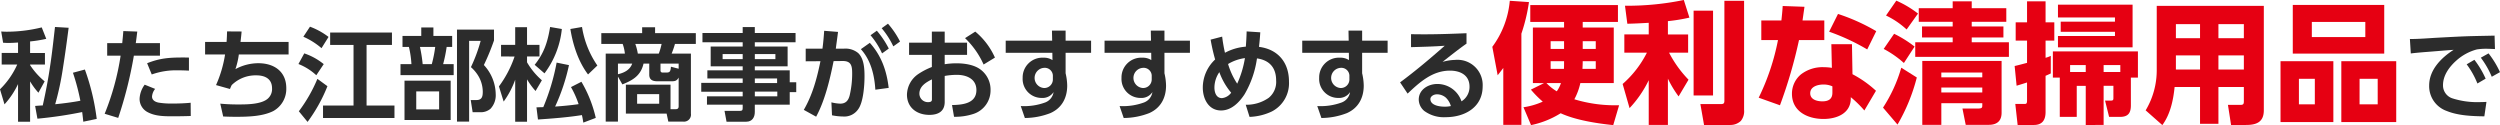 <svg xmlns="http://www.w3.org/2000/svg" width="725.806" height="36.319" viewBox="0 0 725.806 36.319"><g transform="translate(-444.462 -2429.564)"><path d="M446.821,2442.032c-.5,0-.961-.029-1.456-.058l-.553-3.263c.524.029,1.077.059,1.6.059a42.6,42.6,0,0,0,10.166-1.253l1.311,3.321a36.738,36.738,0,0,1-4.69.757v3.35h4.311v3.35H453.2v.175a21.045,21.045,0,0,0,4.223,4.718l-1.805,3.292a19.087,19.087,0,0,1-2.418-3.292v11.71h-3.5v-10.923a23.644,23.644,0,0,1-3.932,5.884l-1.311-4.369a23.209,23.209,0,0,0,5.01-7.2h-4.515v-3.35H449.7v-3.029C448.744,2441.974,447.783,2442.032,446.821,2442.032Zm20.973,16.779a64.06,64.06,0,0,0-2.155-8.128l3.466-.932a65.419,65.419,0,0,1,3.437,14.332l-3.9.815c-.087-.932-.2-1.864-.32-2.8a121.2,121.2,0,0,1-12.992,1.922l-.67-3.7c.728-.058,1.486-.117,2.214-.146.845-3.757,1.573-7.544,2.127-11.36.582-3.787.99-7.6,1.427-11.419l3.961.233c-.495,3.846-1.019,7.691-1.631,11.535a83.683,83.683,0,0,1-2.272,10.662C462.784,2459.6,465.522,2459.247,467.794,2458.811Z" fill="#2c2c2c"/><path d="M478.781,2463.792l-3.932-1.2a73.892,73.892,0,0,0,4.631-16.866h-3.9v-3.641h4.369c.116-1.165.233-2.33.321-3.5l4.048.145c-.145,1.107-.262,2.243-.437,3.35h7.02v3.641h-7.573A118.786,118.786,0,0,1,478.781,2463.792Zm10.719-8.419a4.006,4.006,0,0,0-.9,2.214c0,1.107.991,1.6,1.952,1.777a22.656,22.656,0,0,0,3.962.262c1.747,0,3.553-.058,5.3-.233l.029,3.845c-1.689.058-3.408.087-5.127.087-2.534,0-5.214,0-7.485-1.252a4.327,4.327,0,0,1-2.244-3.845,7.408,7.408,0,0,1,1.486-4.078Zm8.127-9.117c.554,0,1.136,0,1.69.029v3.787c-1.078-.059-2.127-.088-3.2-.088a21.01,21.01,0,0,0-7.6,1.2l-1.34-3.263C490.9,2446.431,493.666,2446.256,497.627,2446.256Z" fill="#2c2c2c"/><path d="M528.247,2441.741v3.641H513.8a21.985,21.985,0,0,1-.99,4.253,14.006,14.006,0,0,1,6.641-1.719c4.573,0,8.127,2.389,8.127,7.253a7.322,7.322,0,0,1-3.786,6.642c-3.146,1.573-7.4,1.66-10.866,1.66q-1.835,0-3.67-.087l-.844-3.729a51.943,51.943,0,0,0,5.214.233c2.446,0,6.787,0,8.651-1.748a3.683,3.683,0,0,0,1.165-2.942c0-2.767-2.068-3.757-4.544-3.757a9.866,9.866,0,0,0-7.166,2.825,9.708,9.708,0,0,0-.5,1.136l-4.049-1.136a35.045,35.045,0,0,0,2.622-8.884h-5.8v-3.641h6.234c.087-1.02.116-2.039.145-3.059l4.224.029c-.088,1.02-.2,2.039-.321,3.03Z" fill="#2c2c2c"/><path d="M538.447,2448.178l-2.156,3.234a16.4,16.4,0,0,0-5.185-3.263l1.689-3.087A18.185,18.185,0,0,1,538.447,2448.178Zm-7.224,13.691a43.739,43.739,0,0,0,5.388-9.409l2.913,2.126a45.735,45.735,0,0,1-5.767,10.371Zm8.622-21.585-2.039,3.263a21.149,21.149,0,0,0-5.273-3.321l1.923-2.913A20.73,20.73,0,0,1,539.845,2440.284Zm18.409,2.331h-7.369v17.593h8.1v3.612H538.243v-3.612H547.1v-17.593h-6.787V2439h17.943Z" fill="#2c2c2c"/><path d="M566.765,2439.993v-2.447h3.525v2.447h5.446v3.2h-1.6a41.92,41.92,0,0,1-1.019,4.981h3.058v3.2H560.735v-3.2h3.175a28.481,28.481,0,0,0-.728-4.981h-1.865v-3.2Zm8.535,24.41H561.9v-11.419h13.4Zm-9.992-8.3v5.213h6.642V2456.1Zm1.078-12.905a40.977,40.977,0,0,1,.786,4.981h2.651a36.567,36.567,0,0,0,.99-4.981Zm10.749,21.672v-26.711h10.748v3.146a66.721,66.721,0,0,1-2.942,7.136,12.67,12.67,0,0,1,3.437,8.419,5.721,5.721,0,0,1-1.514,4.282,4.34,4.34,0,0,1-3.176.99h-2.009l-.554-3.525h1.69c1.544,0,1.806-1.019,1.806-2.359a9.052,9.052,0,0,0-1.486-4.952,11.011,11.011,0,0,0-1.951-2.243,45.357,45.357,0,0,0,2.825-7.632h-3.35v23.449Z" fill="#2c2c2c"/><path d="M589.927,2445.964v-3.379h4.107v-5.126h3.438v5.126h3.611v3.379h-3.611v1.69a20.562,20.562,0,0,0,4.311,5.214l-1.836,3.117a21.358,21.358,0,0,1-2.475-3.379V2464.9h-3.438v-12.2a25.024,25.024,0,0,1-3.349,6.35l-1.37-4.4a31.656,31.656,0,0,0,4.544-8.681Zm12.613,4.894-2.854-2.476c2.767-3.437,3.786-6.7,4.485-10.982l3.408.583A25.757,25.757,0,0,1,602.54,2450.858Zm3.524-3.117,3.583.729a56.665,56.665,0,0,1-4.02,12.03c1.923-.117,4.923-.408,6.817-.7a27.043,27.043,0,0,0-2.214-4.952l3.029-1.544a36.367,36.367,0,0,1,4.166,10.487l-3.612,1.369c-.117-.729-.233-1.457-.408-2.185-3.932.641-8.768,1.019-12.759,1.281l-.437-3.524c.67-.029,1.341-.058,1.981-.058A62.9,62.9,0,0,0,606.064,2447.741Zm3.991-9.758,3.379-.583a27.169,27.169,0,0,0,4.457,11.186l-2.709,2.593C612.356,2447.45,610.784,2442.556,610.055,2437.983Z" fill="#2c2c2c"/><path d="M626.168,2462.539v-8.389h12.963v7.107h1.544c.582,0,.815-.291.815-.844v-8.331c-.553,1.019-1.136,1.077-2.184,1.077h-3.933c-1.34,0-2.417-.349-2.417-1.922v-3.2h-1.661c-.786,3.437-3.059,4.806-6.146,6.03l-1.282-2.273v13.079h-3.554V2445.12h5.564a11.424,11.424,0,0,0-.641-2.8h-6.2v-3.146h11.855v-1.689h3.758v1.689h11.826v3.146h-6.058a24.512,24.512,0,0,1-.962,2.8h5.593v17.419a2.029,2.029,0,0,1-2.243,2.33H638.49l-.495-2.33Zm-2.3-14.506v3.087c1.806-.437,3.466-1.223,4.136-3.087Zm5.039-5.71a15.8,15.8,0,0,1,.729,2.8h6.088a18.209,18.209,0,0,0,.815-2.8Zm.525,14.565v2.8h6.408v-2.8Zm12.059-8.855h-5.272v1.98a.562.562,0,0,0,.641.612h1.078c.932,0,1.194-.233,1.31-1.689l2.243.582Z" fill="#2c2c2c"/><path d="M675.43,2441.828H663.6v1.253h9.525v5.738H663.6v1.165h10.137v3.467h1.893v2.854h-1.893v3.641H663.6v2.127c0,1.573-.787,2.825-2.476,2.825H655.39l-.583-3.146h4.427c.729,0,.845-.2.845-.844v-.962h-10.37v-2.417h10.37v-1.341h-12.03v-2.563h12.03v-1.281H649.826v-2.36h10.253v-1.165h-9.292v-5.738h9.292v-1.253H648.4v-2.68h11.681v-1.718H663.6v1.718H675.43Zm-21.177,3.437v1.457h5.826v-1.457Zm9.351,0v1.457h5.971v-1.457Zm0,7.079v1.34h6.467v-1.34Zm0,3.816v1.369h6.525v-1.369Z" fill="#2c2c2c"/><path d="M681.406,2463.442l-3.582-1.981c2.563-4.427,3.816-9.175,4.835-14.128l-4.282.03v-3.671h4.864c.234-1.718.379-3.437.5-5.185l4.02.321c-.2,1.631-.438,3.233-.641,4.864h2.33a5.756,5.756,0,0,1,4.165,1.282c1.69,1.6,1.835,4.544,1.835,6.729,0,2.563-.32,7.573-1.864,9.612a4.868,4.868,0,0,1-4.4,2.069,16.545,16.545,0,0,1-3.175-.35l-.175-3.758a12.166,12.166,0,0,0,2.563.379c1.6,0,2.36-.9,2.739-2.388a27.425,27.425,0,0,0,.728-6.35c0-2.186-.233-3.671-2.8-3.642l-2.592.029C685.427,2452.547,683.97,2458.723,681.406,2463.442Zm21.061-8.36-3.874.524c-.263-4.252-1.282-8.535-4.2-11.768L696.99,2442C700.369,2445.761,701.884,2450.1,702.467,2455.082Zm-3.438-16.6a25.9,25.9,0,0,1,3.467,5.184l-1.952,1.4a22.756,22.756,0,0,0-3.35-5.273Zm3.234-2.04a24.971,24.971,0,0,1,3.5,5.185l-1.952,1.4a23.93,23.93,0,0,0-3.379-5.272Z" fill="#2c2c2c"/><path d="M725.222,2441.945v3.554h-6.495v2.709a22.422,22.422,0,0,1,3.437-.263c2.359,0,5.185.408,7.078,1.893a7.261,7.261,0,0,1,2.8,5.885,7.168,7.168,0,0,1-4.923,6.9,17,17,0,0,1-5.679.845l-.583-3.408c2.971-.059,7.078-.408,7.078-4.34,0-3.263-2.855-4.428-5.68-4.428a20.431,20.431,0,0,0-3.524.32v7.545c0,2.8-1.953,3.757-4.457,3.757-3.613,0-6.5-2.1-6.5-5.883a7.424,7.424,0,0,1,3.118-5.855,19.672,19.672,0,0,1,4.107-2.156V2445.5h-6.612v-3.554H715v-3.205h3.729v3.205Zm-10.2,10.661c-1.689.845-3.641,1.98-3.641,4.165a2.469,2.469,0,0,0,2.563,2.447c1.02,0,1.078-.466,1.078-.816Zm12.583-13.866a20.753,20.753,0,0,1,5.71,7.545l-3.292,2.01a24.355,24.355,0,0,0-5.388-7.661Z" fill="#2c2c2c"/><path d="M761.23,2441.362v3.525h-7.4v5.942a16.549,16.549,0,0,1,.466,3.583c0,3.554-1.544,6.5-4.864,7.981a20.775,20.775,0,0,1-7.428,1.427l-1.194-3.466a17.728,17.728,0,0,0,7.107-1.048,3.828,3.828,0,0,0,2.417-3,3.816,3.816,0,0,1-3.466,1.69,5.5,5.5,0,0,1-5.506-5.8,5.737,5.737,0,0,1,6.06-5.884,4.521,4.521,0,0,1,2.592.7l-.029-2.126H736.441v-3.525h13.488l-.059-2.913h3.962v2.913Zm-13.574,7.894a2.934,2.934,0,0,0-.145,5.855,2.485,2.485,0,0,0,2.622-2.592v-1.078A2.342,2.342,0,0,0,747.656,2449.256Z" fill="#2c2c2c"/><path d="M789.927,2441.362v3.525h-7.4v5.942a16.553,16.553,0,0,1,.466,3.583c0,3.554-1.544,6.5-4.864,7.981a20.771,20.771,0,0,1-7.428,1.427l-1.194-3.466a17.728,17.728,0,0,0,7.107-1.048,3.826,3.826,0,0,0,2.417-3,3.815,3.815,0,0,1-3.466,1.69,5.5,5.5,0,0,1-5.505-5.8,5.736,5.736,0,0,1,6.059-5.884,4.519,4.519,0,0,1,2.592.7l-.028-2.126H765.138v-3.525h13.487l-.059-2.913h3.962v2.913Zm-13.574,7.894a2.934,2.934,0,0,0-.146,5.855,2.485,2.485,0,0,0,2.622-2.592v-1.078A2.342,2.342,0,0,0,776.353,2449.256Z" fill="#2c2c2c"/><path d="M795.932,2441.071l3.349-.874a43.89,43.89,0,0,0,.816,4.69,15.171,15.171,0,0,1,6.058-1.777c.117-1.486.2-2.942.234-4.428l3.962.262c-.088,1.428-.205,2.826-.379,4.224,5.534.7,8.71,4.544,8.71,10.079a9.21,9.21,0,0,1-4.982,8.68,16.375,16.375,0,0,1-6.467,1.573l-1.106-3.524a11.267,11.267,0,0,0,6.67-2.01,5.941,5.941,0,0,0,2.156-5.04c0-3.7-1.923-5.884-5.564-6.408a28.345,28.345,0,0,1-3.612,10.428c-1.544,2.36-3.816,4.69-6.816,4.69-3.642,0-5.3-3.408-5.3-6.613a11.2,11.2,0,0,1,3.583-8.185A55.028,55.028,0,0,1,795.932,2441.071Zm2.534,9.438a7.955,7.955,0,0,0-1.428,4.486c0,1.4.524,3.058,2.185,3.058a3.8,3.8,0,0,0,2.679-1.573A19.369,19.369,0,0,1,798.466,2450.509Zm7.428-4.078a12.774,12.774,0,0,0-4.894,1.718,21.259,21.259,0,0,0,2.65,5.709A29.286,29.286,0,0,0,805.894,2446.431Z" fill="#2c2c2c"/><path d="M847.32,2441.362v3.525h-7.4v5.942a16.549,16.549,0,0,1,.466,3.583c0,3.554-1.544,6.5-4.865,7.981a20.765,20.765,0,0,1-7.427,1.427l-1.2-3.466a17.732,17.732,0,0,0,7.108-1.048,3.83,3.83,0,0,0,2.417-3,3.816,3.816,0,0,1-3.466,1.69,5.5,5.5,0,0,1-5.506-5.8,5.737,5.737,0,0,1,6.06-5.884,4.516,4.516,0,0,1,2.591.7l-.028-2.126H822.531v-3.525h13.488l-.059-2.913h3.962v2.913Zm-13.574,7.894a2.934,2.934,0,0,0-.145,5.855,2.485,2.485,0,0,0,2.622-2.592v-1.078A2.343,2.343,0,0,0,833.746,2449.256Z" fill="#2c2c2c"/><path d="M857.929,2439.527c4.107,0,8.185-.146,12.293-.32v3.029c-1.835,1.252-5.127,3.845-6.962,5.3a14.392,14.392,0,0,1,3.7-.583,7.314,7.314,0,0,1,7.952,7.661c0,6.146-5.243,8.971-10.748,8.971a9.605,9.605,0,0,1-6.234-1.835,4.387,4.387,0,0,1-1.573-3.262c0-2.913,2.738-4.544,5.389-4.544a7.393,7.393,0,0,1,7.02,5.039,4.908,4.908,0,0,0,2.331-4.253c0-3.378-2.709-4.66-5.681-4.66-5.1,0-8.826,3.379-12.292,6.67l-2.185-3.263c4.486-3.32,8.768-6.932,12.962-10.631-3.262.233-6.524.32-9.787.407V2439.5C855.4,2439.5,856.677,2439.527,857.929,2439.527Zm6.292,18.38a3.939,3.939,0,0,0-2.564-.961c-1.048,0-1.922.641-1.922,1.369,0,1.864,2.709,2.214,4.078,2.214a7.932,7.932,0,0,0,1.865-.175A5.407,5.407,0,0,0,864.221,2457.907Z" fill="#2c2c2c"/><path d="M879.268,2451.416l-1.553-8.256a26.337,26.337,0,0,0,5.074-13.369l5.567.379a50.412,50.412,0,0,1-2.2,9.165v26.473H880.9v-16.513C880.365,2450.015,879.836,2450.7,879.268,2451.416Zm10.225,2.272v-16.133h9.052v-1.629h-9.81v-4.885h25.451v4.885H903.96v1.629h9.014v16.133h-9.7a18.406,18.406,0,0,1-1.742,4.7,40.4,40.4,0,0,0,11.817,1.742h1.173l-1.7,5.756c-4.734-.492-10.907-1.439-15.262-3.446a26.1,26.1,0,0,1-8.6,3.446l-2.2-5.188a20.668,20.668,0,0,0,5.6-1.629,29.881,29.881,0,0,1-3.446-3.484l3.825-1.894Zm6.931,2.386a8.384,8.384,0,0,0,1.212-2.386h-4.2A14.012,14.012,0,0,0,896.424,2456.074Zm-1.78-14.543v2.235h3.9v-2.235Zm0,5.795v2.235h3.863c.038-.606.038-1.591.038-2.235Zm9.241,2.235h3.862v-2.235H903.96C903.96,2448.083,903.922,2448.8,903.885,2449.561Zm.075-5.795h3.787v-2.235H903.96Z" fill="#e60012"/><path d="M916.914,2436.457l-.682-5.227a81.112,81.112,0,0,0,17.08-1.666l1.629,5.113a49.927,49.927,0,0,1-6.249,1.022v3.863h5.87v5.3h-5.529a33.055,33.055,0,0,0,5.644,7.84l-2.879,4.847a30.97,30.97,0,0,1-3.106-5.15v13.444h-5.567v-12.99a32.177,32.177,0,0,1-5.567,8.1l-2.007-7.006a29.964,29.964,0,0,0,7.044-9.09h-6.552v-5.3h7.082v-3.371C921.08,2436.3,919,2436.418,916.914,2436.457Zm24.882,20.829h-5.643v-24.617H941.8Zm9.014,4.166a4.458,4.458,0,0,1-.947,3.219,4.371,4.371,0,0,1-2.992,1.174h-7.687l-1.061-6.059h5.832c.871,0,1.136-.152,1.136-.985v-29.01h5.719Z" fill="#e60012"/><path d="M974.1,2435.51v5.68h-7.347a137.454,137.454,0,0,1-5.529,18.937l-6.174-2.2a67,67,0,0,0,5.605-16.74h-4.847v-5.68h5.832c.151-1.4.3-2.8.378-4.2l6.325.227q-.285,1.987-.568,3.977Zm8.18,15.6a31.707,31.707,0,0,1,6.818,4.81l-3.372,5.719a31.639,31.639,0,0,0-3.938-3.863v.454c-.076,4.355-4.2,5.871-7.916,5.871-4.582,0-9.165-2.16-9.165-7.31a7.27,7.27,0,0,1,2.576-5.6,10.245,10.245,0,0,1,6.665-2.121,16,16,0,0,1,2.348.189l-.152-6.855h5.985Zm-8.445,2.992c-1.591,0-3.825.568-3.825,2.538,0,1.855,2.007,2.348,3.521,2.348,1.705,0,2.917-.606,2.917-2.5v-1.856A6.207,6.207,0,0,0,973.838,2454.1Zm12.724-10.188a62.434,62.434,0,0,0-11.058-5.15l2.575-5.151a56.179,56.179,0,0,1,11.1,5Z" fill="#e60012"/><path d="M995.351,2465.732l-4.205-4.923a42.776,42.776,0,0,0,5.3-11.589l4.507,2.84A53.056,53.056,0,0,1,995.351,2465.732Zm4.961-22.648-3.106,4.772a28.615,28.615,0,0,0-5.87-4.09l3.029-4.393A33.245,33.245,0,0,1,1000.312,2443.084Zm.984-9.582-3.3,4.621a23.823,23.823,0,0,0-5.983-4.053l2.992-4.317A30.013,30.013,0,0,1,1001.3,2433.5Zm10.074-3.56h5.529v2.008h10.037v3.939H1016.9v1.363h9.2v3.181h-9.2v1.4h10.794v4.242H1000.5v-4.242h10.869v-1.4h-8.9v-3.181h8.9v-1.363h-9.847v-3.939h9.847Zm14.2,32.344c0,2.423-1.363,3.522-3.749,3.522h-6.666l-.946-4.734h4.469c1.288,0,1.288-.3,1.288-1.023v-.53h-11.893v6.287h-5.529V2447.25h23.026Zm-17.5-11.665v1.4h11.893v-1.4Zm0,4.355v1.439h11.893v-1.439Z" fill="#e60012"/><path d="M1032.959,2441.342h-3.3v-5.3h3.3v-6.1h5.378v6.1h2.538v5.3h-2.538v5a7.313,7.313,0,0,0,1.515-.568v5.113c-.493.227-.985.454-1.515.681v10.491c0,2.348-.946,3.787-3.408,3.787h-4.7l-.681-6.1h2.462c.643,0,.946.038.946-.985V2453.5c-1.022.341-2.007.644-3.029.947l-.569-5.719c1.212-.265,2.386-.606,3.6-.909Zm30.146,18.785c0,2.234-.794,3.371-3.143,3.371h-3.181l-1.175-4.735h1.781c.643,0,.643-.341.643-.833v-3.446h-2.84v11.361H1050v-11.361h-2.613v9.014h-4.924v-11.4h-2.007v-7.613h24.692v7.613H1063.1Zm.493-16.815h-21.663v-3.295h16.55V2438.8H1042.73v-2.954h15.755v-1.212h-16.55v-3.712H1063.6Zm-18.141,5.15v2.007H1050v-2.007Zm14.581,0h-4.848v2.007h4.848Z" fill="#e60012"/><path d="M1101.7,2461.566c0,3.446-2.121,4.279-5.188,4.279h-4.318l-.909-5.832h3.636c.833,0,.984-.265.984-1.06v-4.128h-7.384V2465.5h-5.34v-10.679H1075.8c-.379,3.825-1.25,7.915-3.561,11.058l-4.847-4.279a22.627,22.627,0,0,0,3.219-11.892v-18.444H1101.7Zm-25.526-25v4.09h7.007v-4.09Zm0,9.09v4.09h7.007v-4.09Zm12.347-9.09v4.09h7.384v-4.09Zm0,9.09v4.09h7.384v-4.09Z" fill="#e60012"/><path d="M1121.887,2447.326v17.686h-15.338v-17.686Zm14.77-16.323v14.126h-26.549V2431Zm-24.768,28.859h4.62v-7.424h-4.62Zm3.749-19.543h15.528v-4.393h-15.528Zm24.5,7.007v17.686H1124.2v-17.686Zm-10.643,12.536h5.265v-7.424H1129.5Z" fill="#e60012"/><path d="M1152,2440.517c3.351-.174,6.7-.378,10.05-.466,2.214-.058,4.427-.087,6.641-.145l.117,3.9c-.874-.029-1.748-.087-2.622-.087a16.333,16.333,0,0,0-2.651.2,14.5,14.5,0,0,0-5.913,3.2c-2.068,1.836-3.9,4.312-3.9,7.166a3.942,3.942,0,0,0,2.767,3.845,23.647,23.647,0,0,0,7.952,1.078c.641,0,1.253-.029,1.894-.058l-.612,4.194c-3.554-.058-7.6-.2-10.952-1.573a7.641,7.641,0,0,1-5.069-7.369c0-4.544,3.495-8.069,7.108-10.37-2.244.146-4.457.35-6.7.524-1.922.146-3.816.291-5.739.524l-.262-4.194C1146.76,2440.9,1149.382,2440.663,1152,2440.517Zm10.836,6.409a26.647,26.647,0,0,1,3.263,5.476l-2.389,1.4a24.332,24.332,0,0,0-3.116-5.564Zm4.107-1.864a26.743,26.743,0,0,1,3.322,5.447l-2.389,1.34a25.474,25.474,0,0,0-3.176-5.535Z" fill="#2c2c2c"/></g></svg>